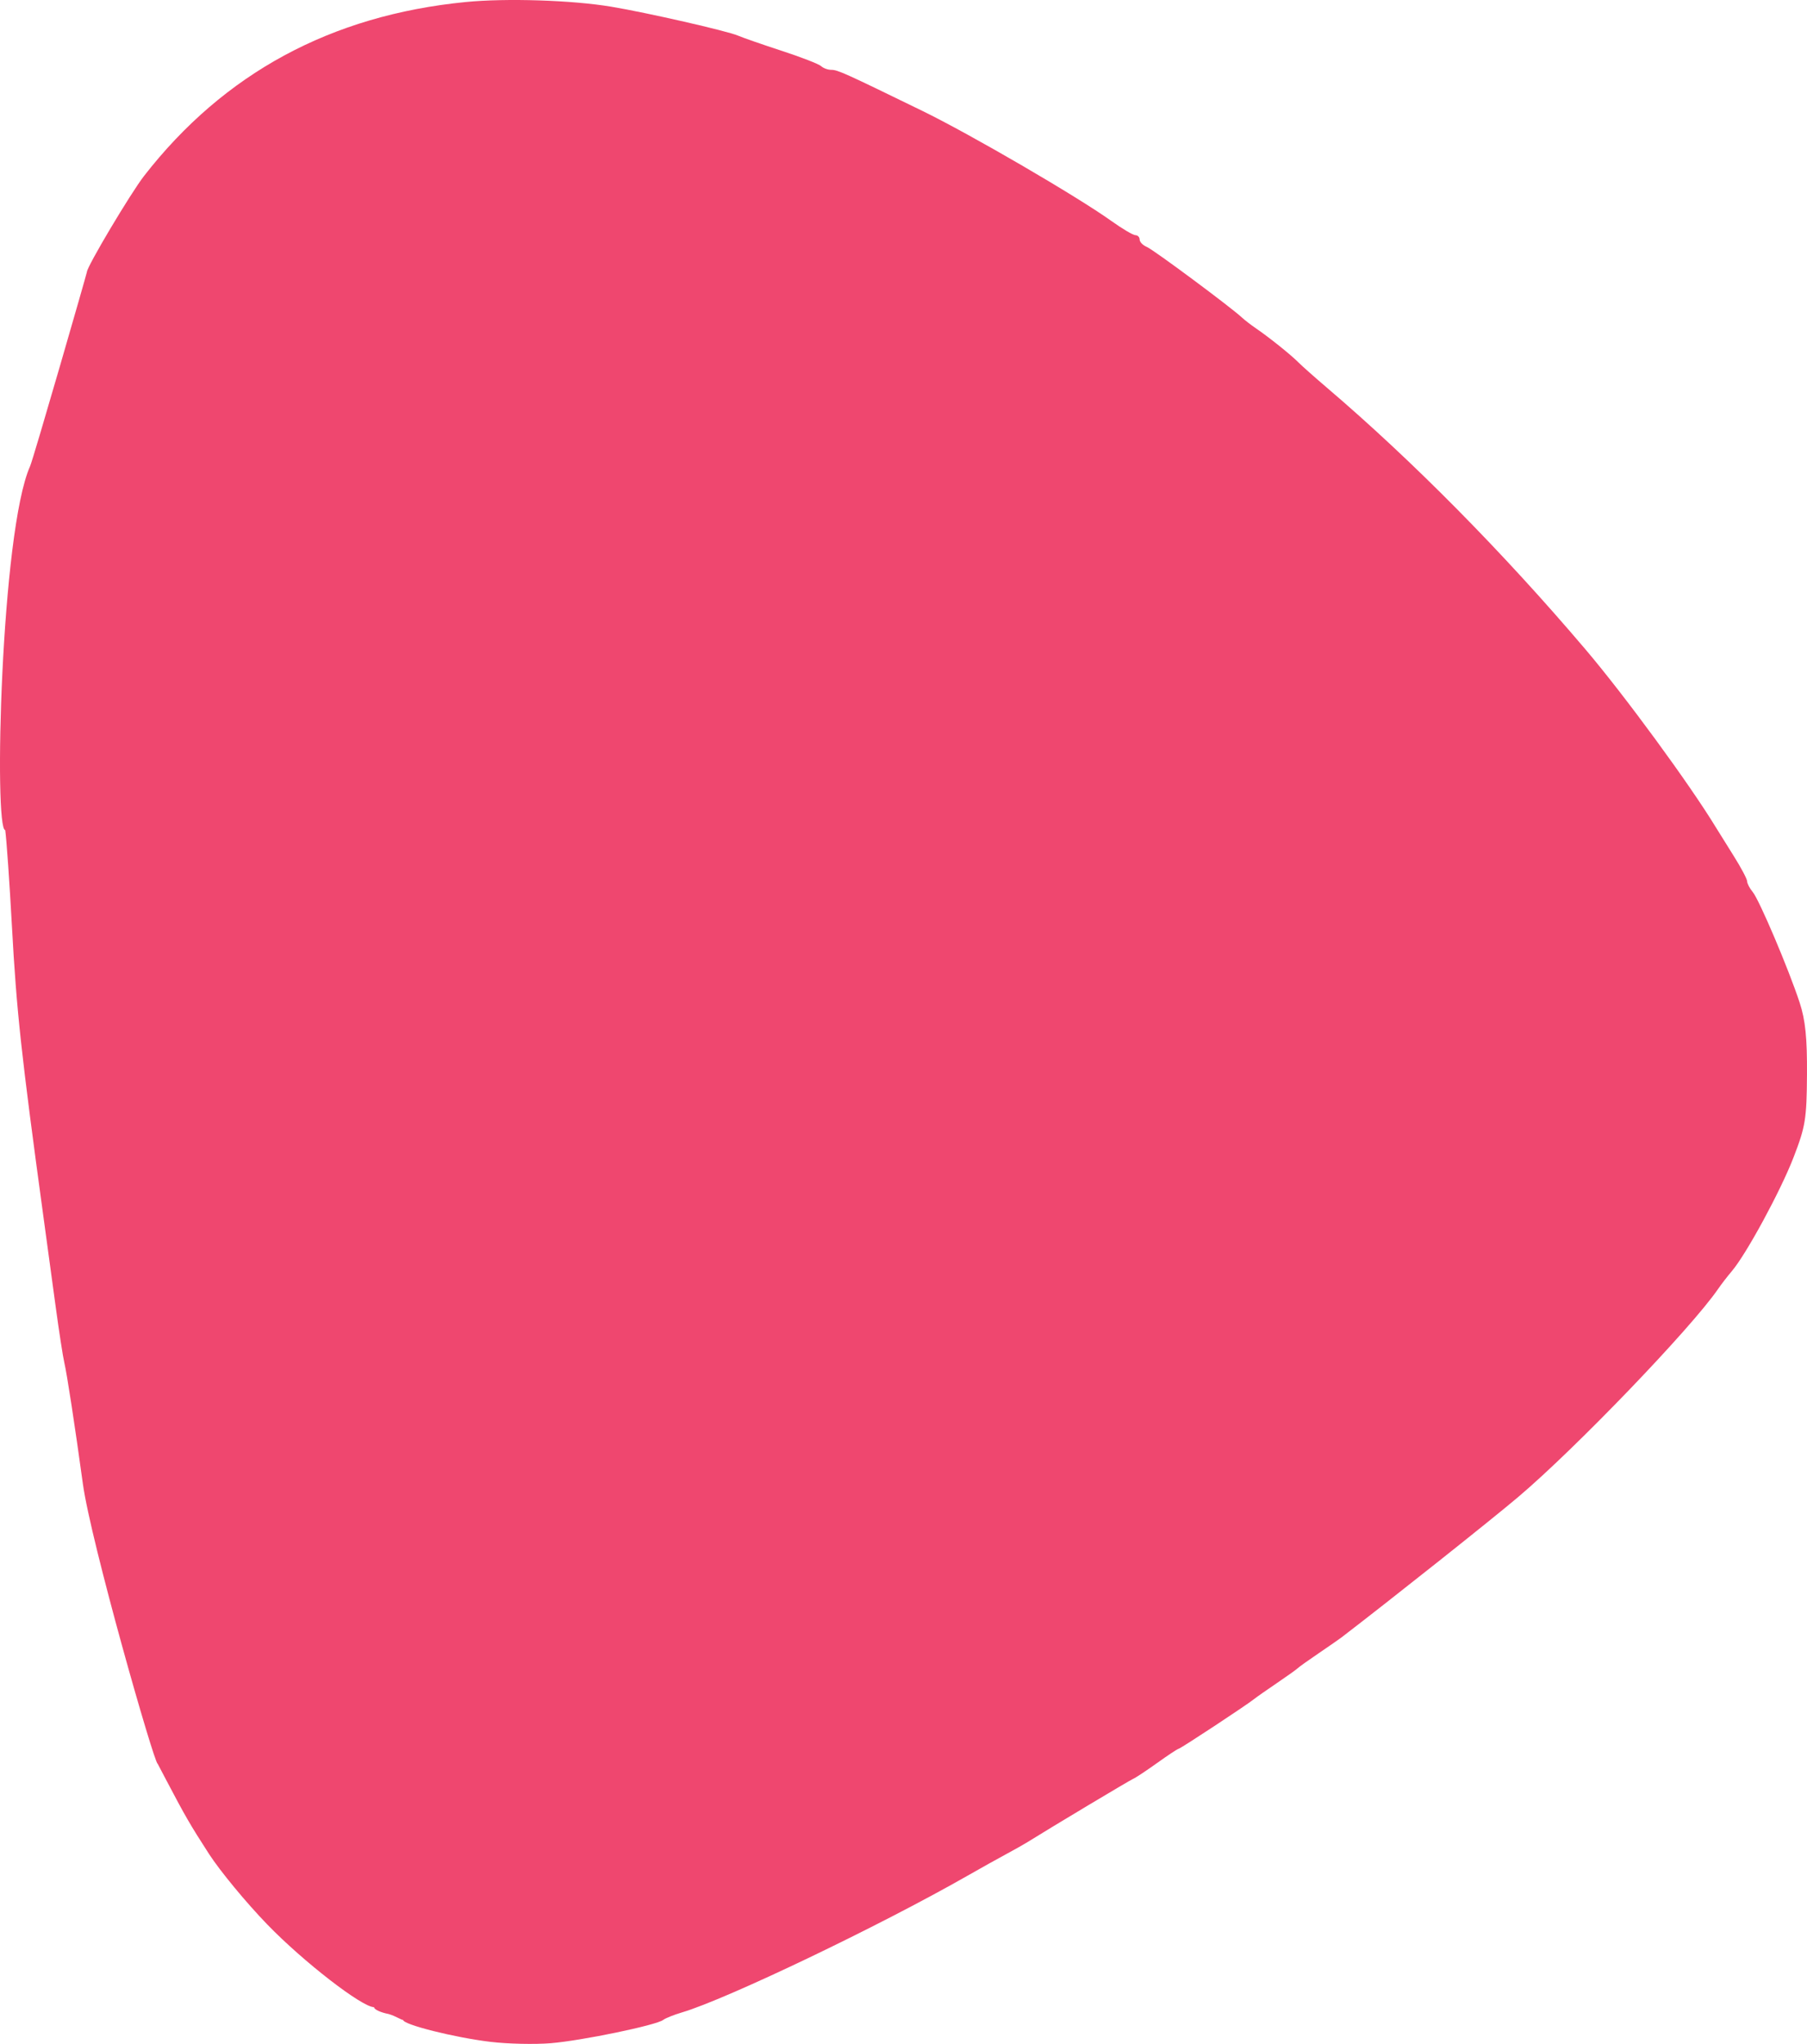 <svg width="183" height="207" viewBox="0 0 183 207" fill="none" xmlns="http://www.w3.org/2000/svg">
<path d="M14.597 17.808C22.695 7.408 33.53 1.549 47.148 0.206C51.26 -0.2 57.909 0.013 61.897 0.677C65.501 1.277 73.68 3.144 74.749 3.611C75.213 3.813 77.204 4.505 79.174 5.149C81.144 5.793 82.936 6.49 83.156 6.697C83.376 6.904 83.838 7.073 84.182 7.073C84.831 7.073 85.489 7.37 93.386 11.219C98.291 13.61 109.081 19.894 112.565 22.389C113.664 23.175 114.754 23.819 114.989 23.819C115.222 23.819 115.414 24.019 115.414 24.262C115.414 24.506 115.746 24.844 116.152 25.014C116.825 25.295 124.68 31.13 125.792 32.175C126.054 32.42 126.691 32.911 127.209 33.265C128.539 34.174 130.74 35.94 131.493 36.7C131.844 37.055 133.15 38.214 134.395 39.277C143.046 46.656 152.205 55.926 160.551 65.751C164.536 70.442 171.107 79.41 173.777 83.801C174.009 84.183 174.815 85.475 175.568 86.672C176.321 87.87 176.938 89.033 176.938 89.256C176.938 89.479 177.192 89.966 177.503 90.339C178.168 91.138 181.147 98.156 182.255 101.537C182.838 103.314 183.022 105.119 182.998 108.836C182.969 113.319 182.845 114.09 181.64 117.209C180.317 120.634 176.855 127.014 175.38 128.748C174.952 129.25 174.321 130.068 173.979 130.566C171.241 134.541 159.582 146.674 153.761 151.605C151.036 153.914 140.924 161.948 135.852 165.836C135.62 166.013 134.577 166.738 133.534 167.445C132.491 168.153 131.543 168.83 131.427 168.949C131.311 169.069 130.363 169.745 129.32 170.453C128.277 171.161 127.234 171.892 127.003 172.078C126.223 172.704 119.536 177.108 119.366 177.108C119.274 177.108 118.298 177.752 117.199 178.54C116.099 179.327 115.006 180.052 114.769 180.15C114.42 180.294 106.483 185.047 104.036 186.576C103.689 186.793 102.741 187.328 101.929 187.764C101.118 188.2 99.317 189.205 97.926 189.999C88.999 195.092 73.552 202.484 69.061 203.812C68.249 204.052 67.396 204.393 67.164 204.571C66.463 205.108 58.932 206.669 55.787 206.929C54.164 207.063 51.415 207.002 49.676 206.793C46.055 206.359 40.827 205.048 40.827 204.574C40.686 204.6 40.053 204.17 39.352 203.972C38.541 203.817 37.877 203.506 37.877 203.28C36.666 203.28 30.715 198.676 27.053 194.889C24.924 192.686 22.272 189.475 21.161 187.753C19.239 184.774 18.773 183.967 16.806 180.224L15.961 178.617C15.624 178.617 9.192 156.12 8.392 150.271C7.592 144.423 6.775 139.109 6.519 138.034C6.379 137.444 5.976 134.835 5.624 132.237C5.271 129.64 4.72 125.582 4.397 123.22C2.142 106.704 1.68 102.445 1.208 93.808C0.97 89.439 0.665 85.057 0.53 84.07C-0.638 84.07 0.091 53.82 3.046 47.22C3.379 46.476 8.801 27.668 8.801 27.545C8.801 27.006 13.234 19.559 14.597 17.808Z" fill="#EF476F"/>
</svg>
